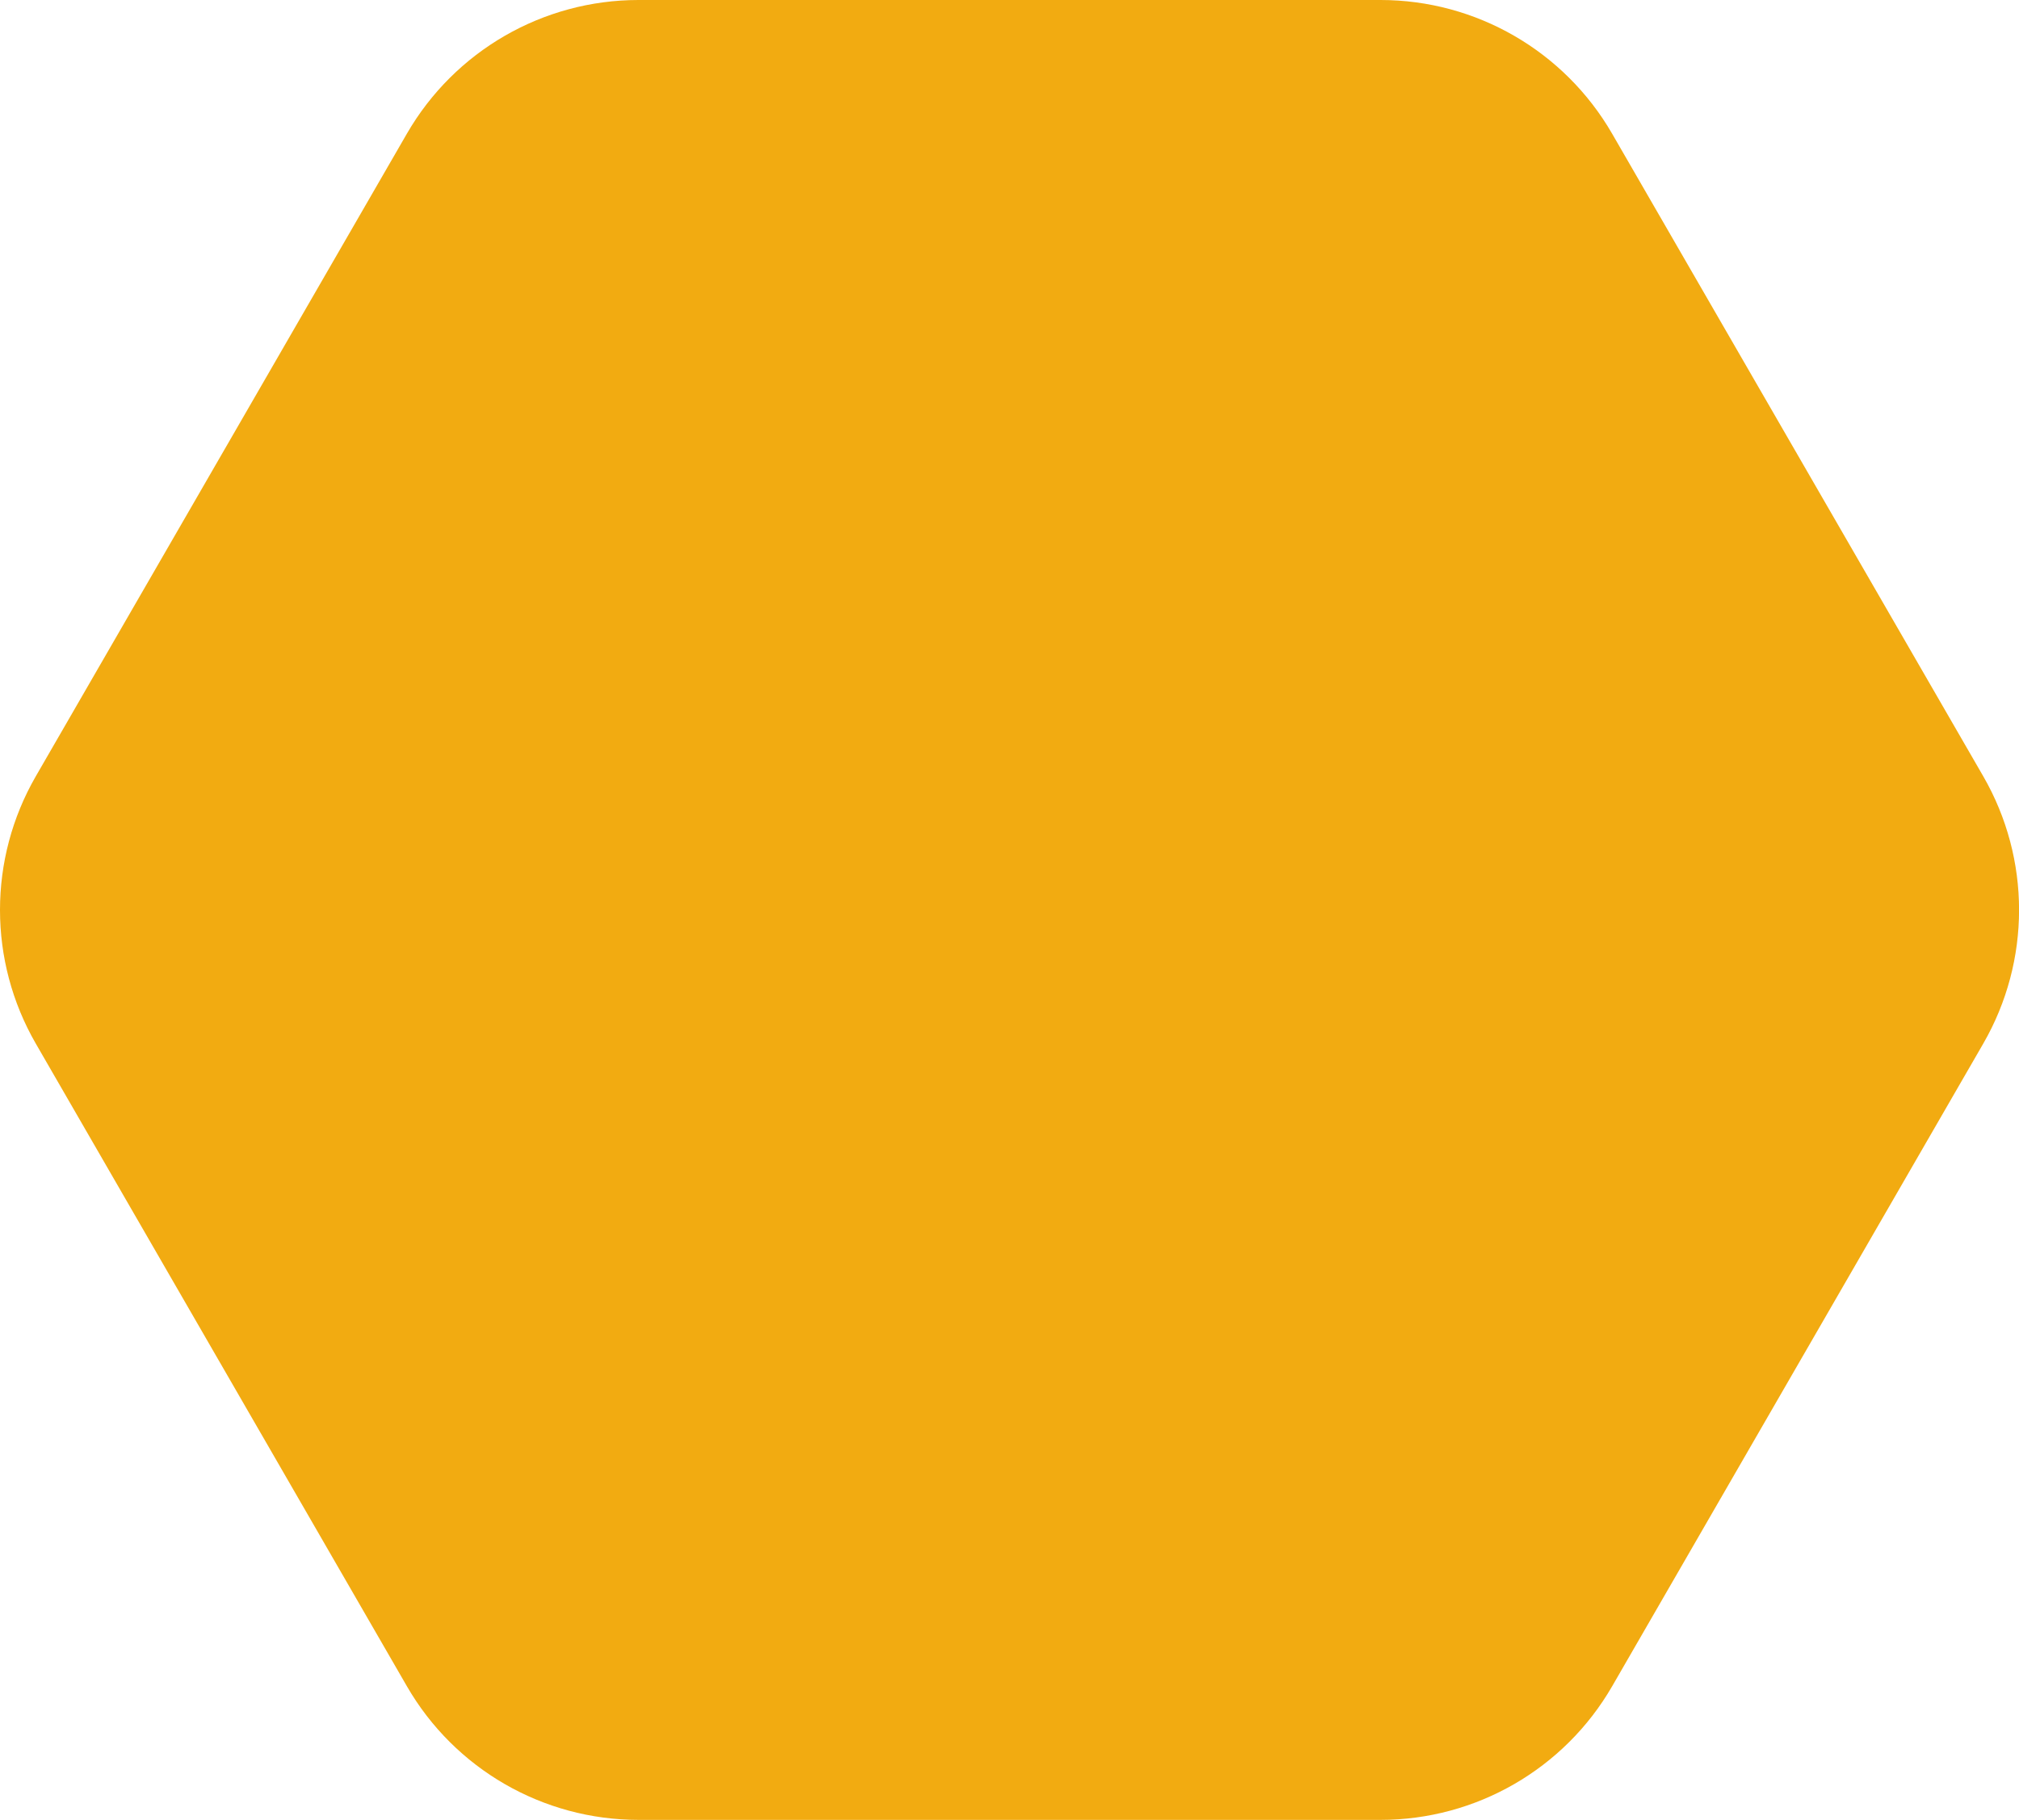 <?xml version="1.0" encoding="UTF-8" standalone="no"?><svg xmlns="http://www.w3.org/2000/svg" xmlns:xlink="http://www.w3.org/1999/xlink" baseProfile="tiny" fill="#000000" height="283.4" overflow="visible" version="1.2" viewBox="0 0 314.36 283.4" width="314.36"><path d="M214.95,0H99.41C84.53,0,70.79,7.94,63.35,20.82L5.58,120.88c-7.44,12.89-7.44,28.76,0,41.65l57.77,100.06 c7.44,12.89,21.19,20.82,36.07,20.82h115.53c14.88,0,28.63-7.94,36.07-20.82l57.77-100.06c7.44-12.89,7.44-28.76,0-41.65 L251.01,20.82C243.57,7.94,229.83,0,214.95,0z" fill="#f2ab11"/></svg>